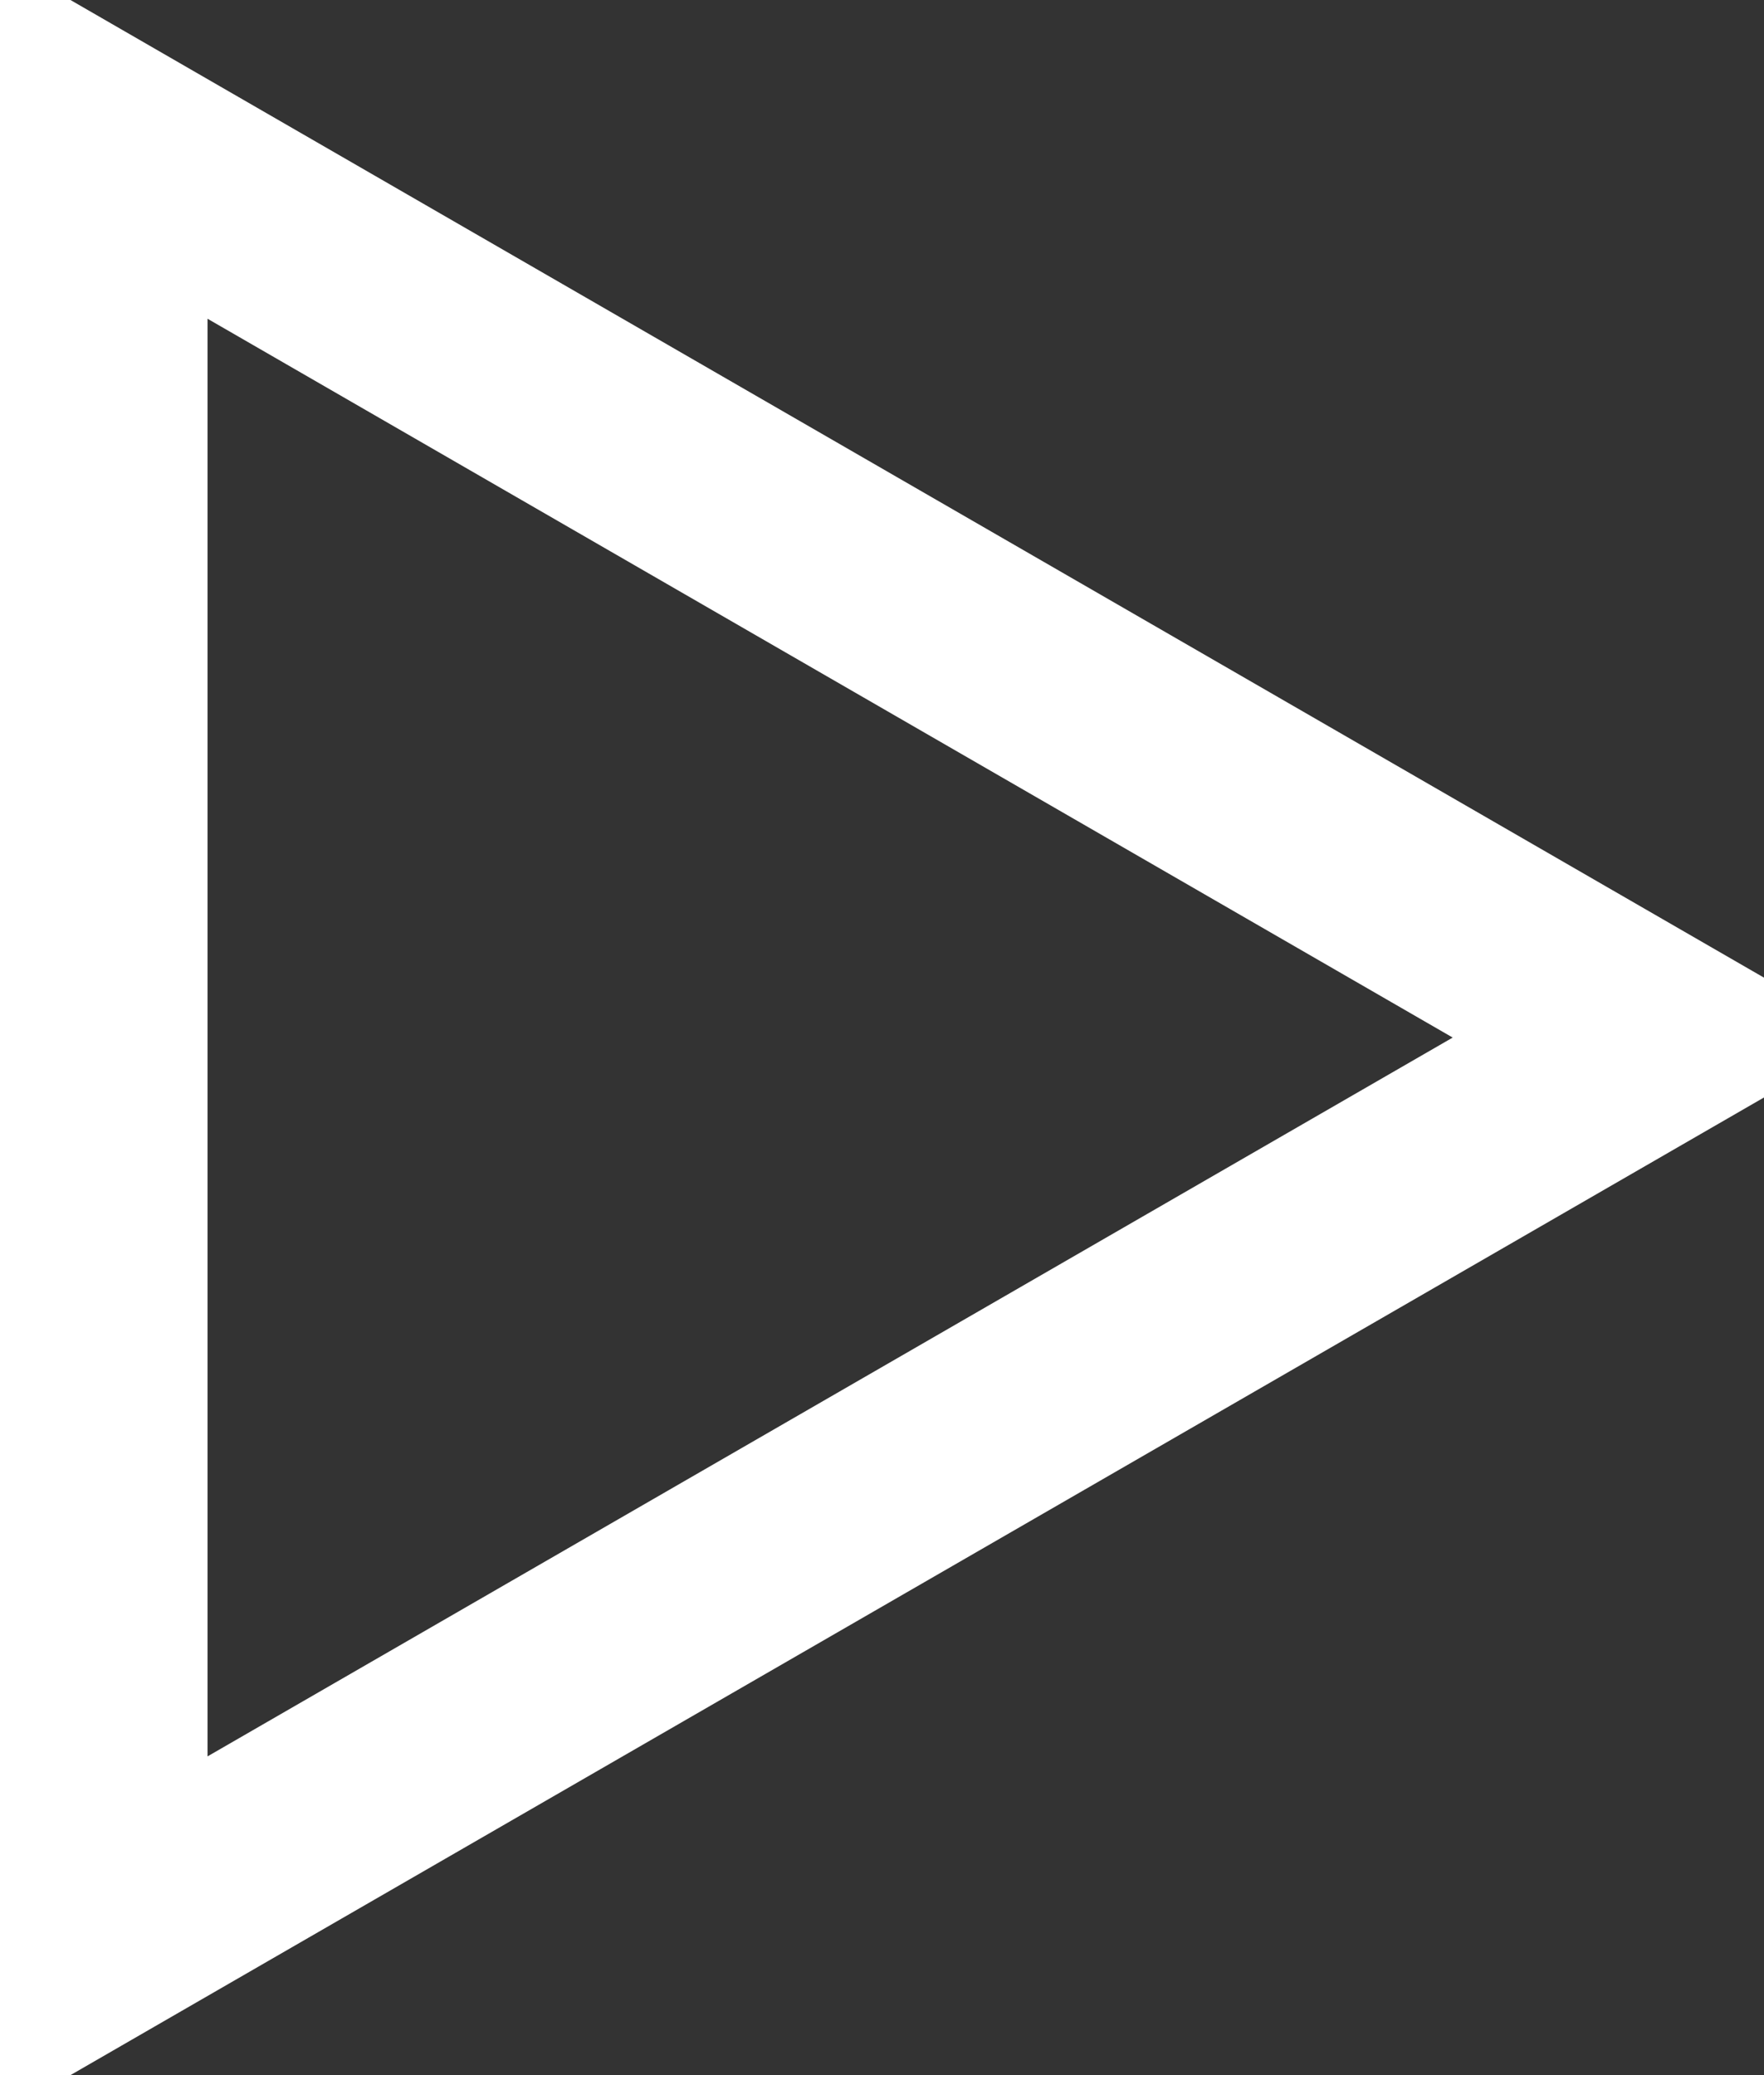 <svg width="17" height="20" viewBox="0 0 17 20" fill="none" xmlns="http://www.w3.org/2000/svg">
<rect x="0" y="0" width="17" height="20" fill="#333333" stroke="none"/>
<path d="M16 10L1 18.66L1 1.34L16 10Z" stroke="white" stroke-width="2"/>
</svg>
